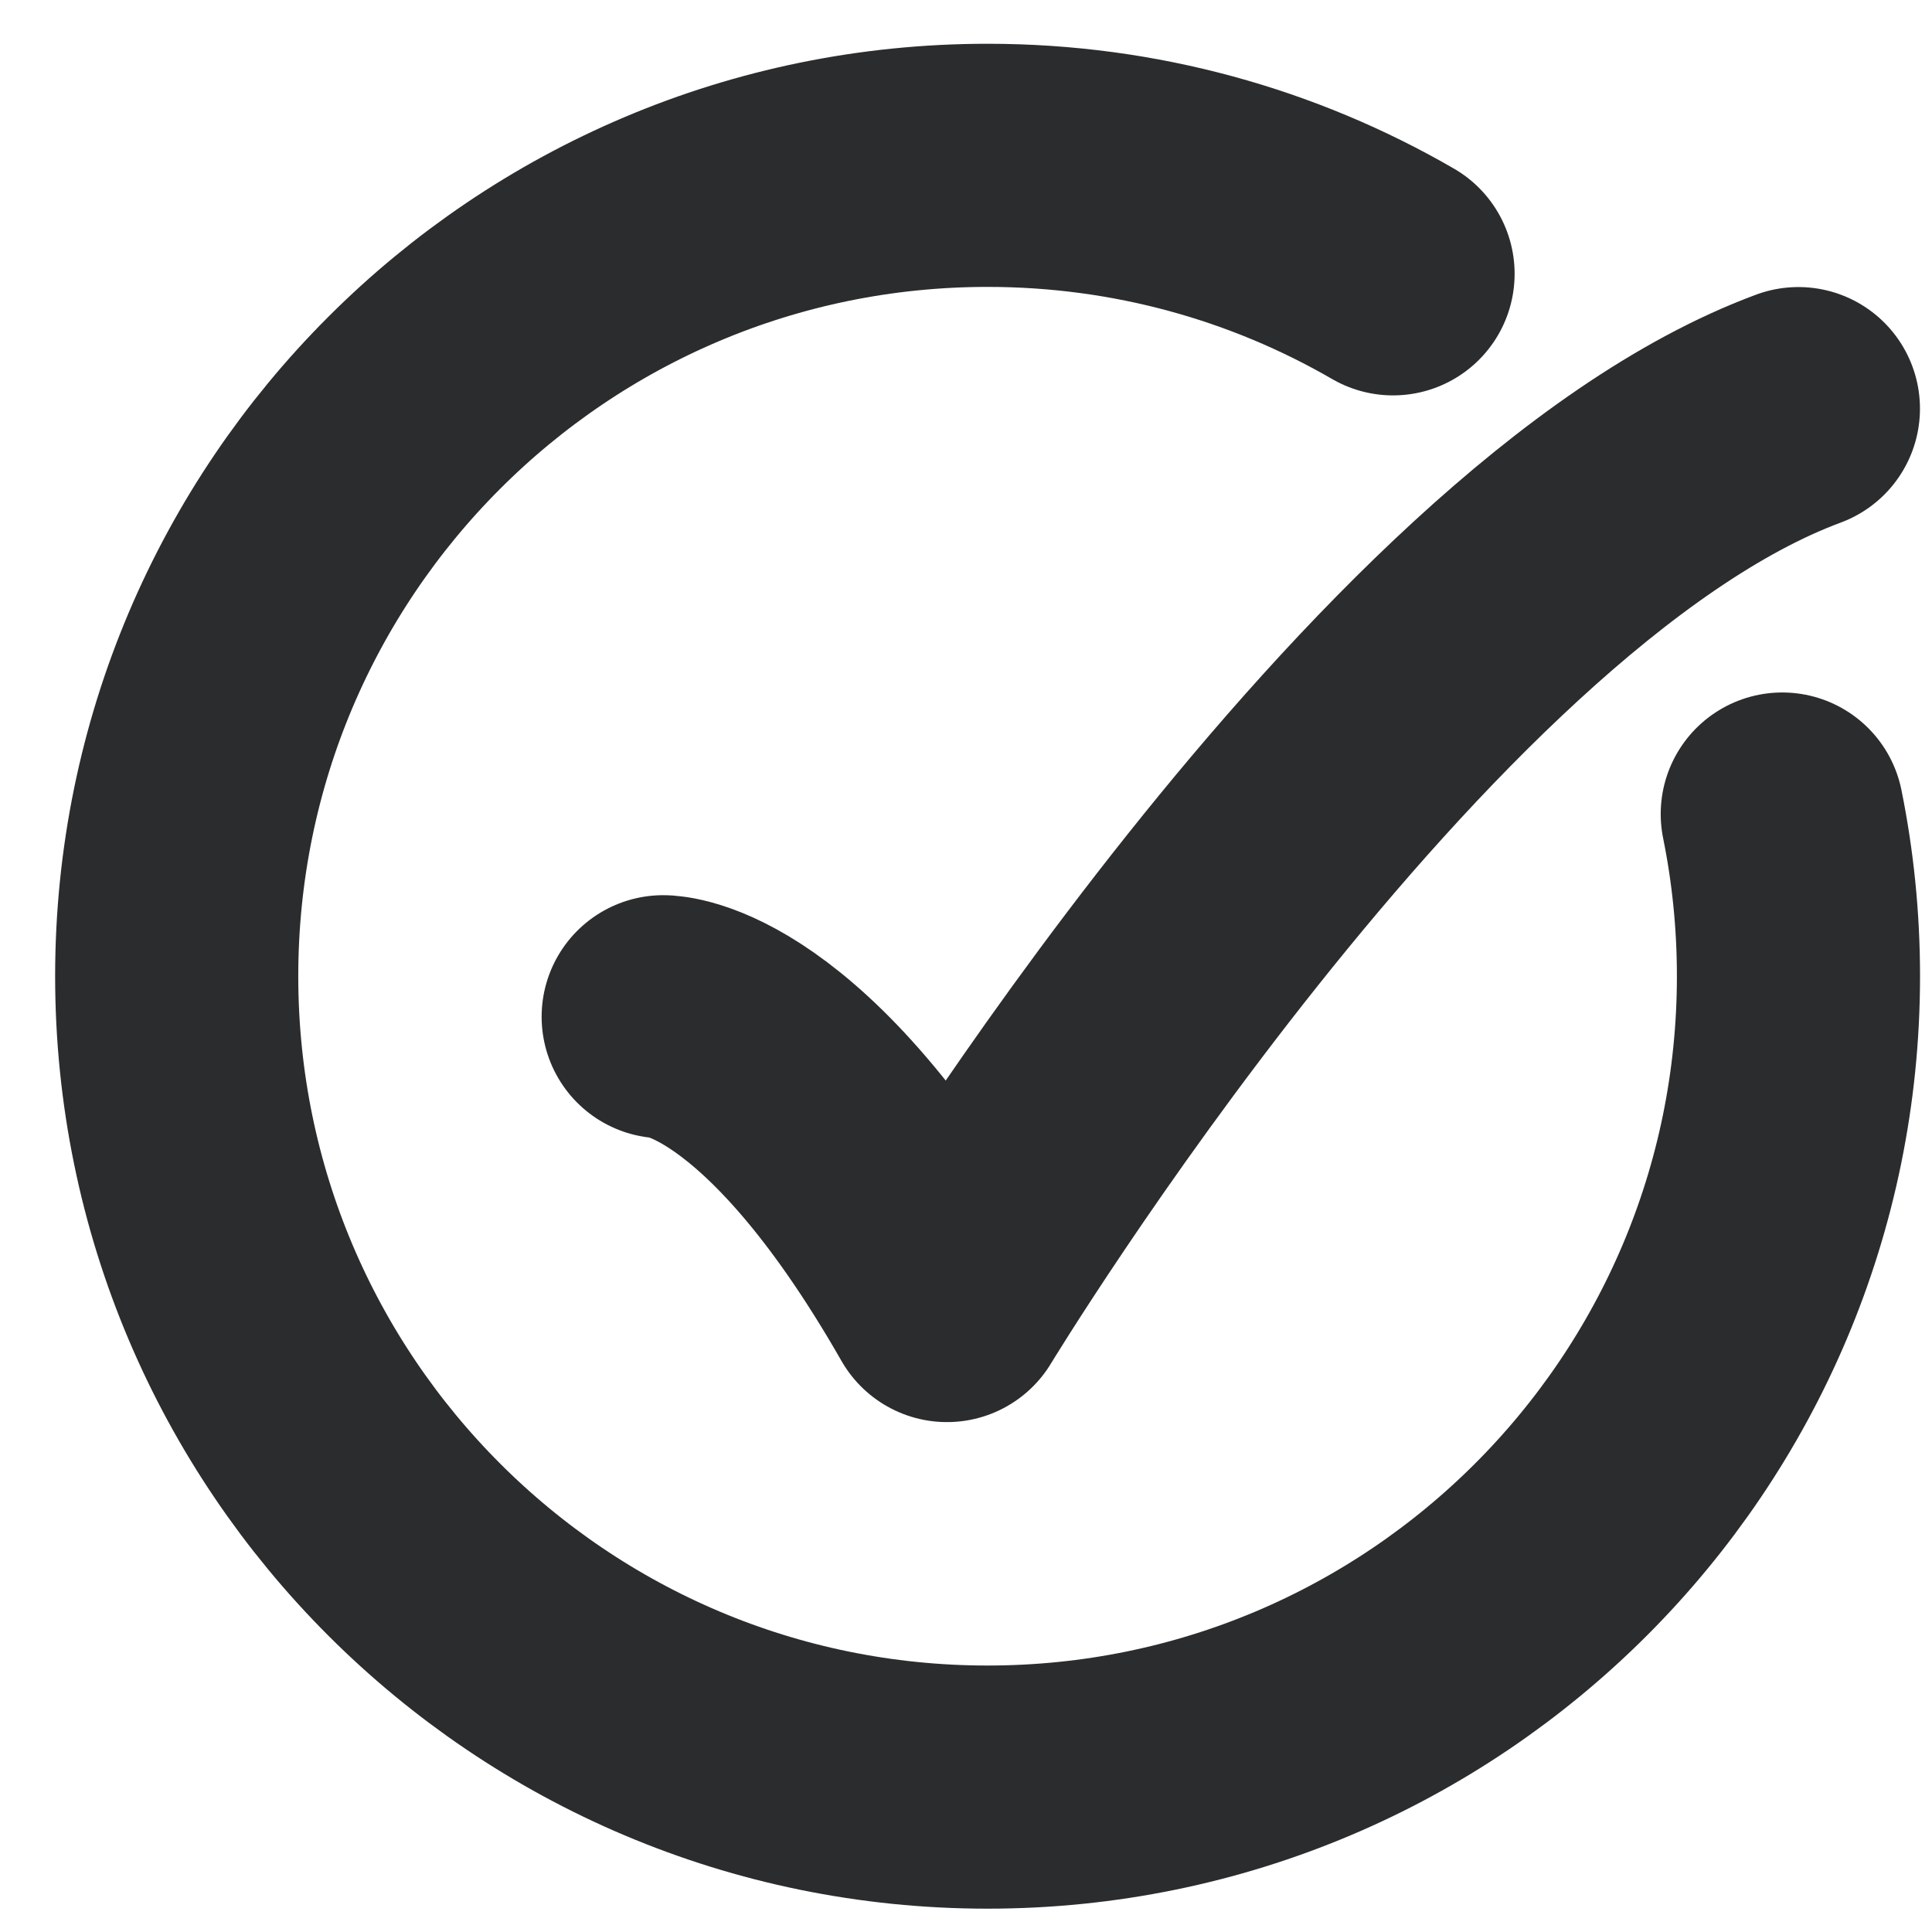 <svg xmlns="http://www.w3.org/2000/svg" fill="none" viewBox="0 0 26 26" height="26" width="26">
<path stroke-linecap="round" stroke-width="3.272" stroke="#2B2C2D" d="M18.747 3.685C17.142 2.756 15.278 2.225 13.29 2.225C7.264 2.225 2.378 7.111 2.378 13.137C2.378 19.164 7.264 24.05 13.29 24.05C19.317 24.05 24.203 19.164 24.203 13.137C24.203 12.39 24.128 11.66 23.985 10.955"></path>
<path stroke-linejoin="round" stroke-linecap="round" stroke-width="3.272" stroke="#2B2C2D" d="M8.925 13.683C8.925 13.683 10.562 13.683 12.744 17.502C12.744 17.502 18.81 7.499 24.202 5.499"></path>
</svg>
